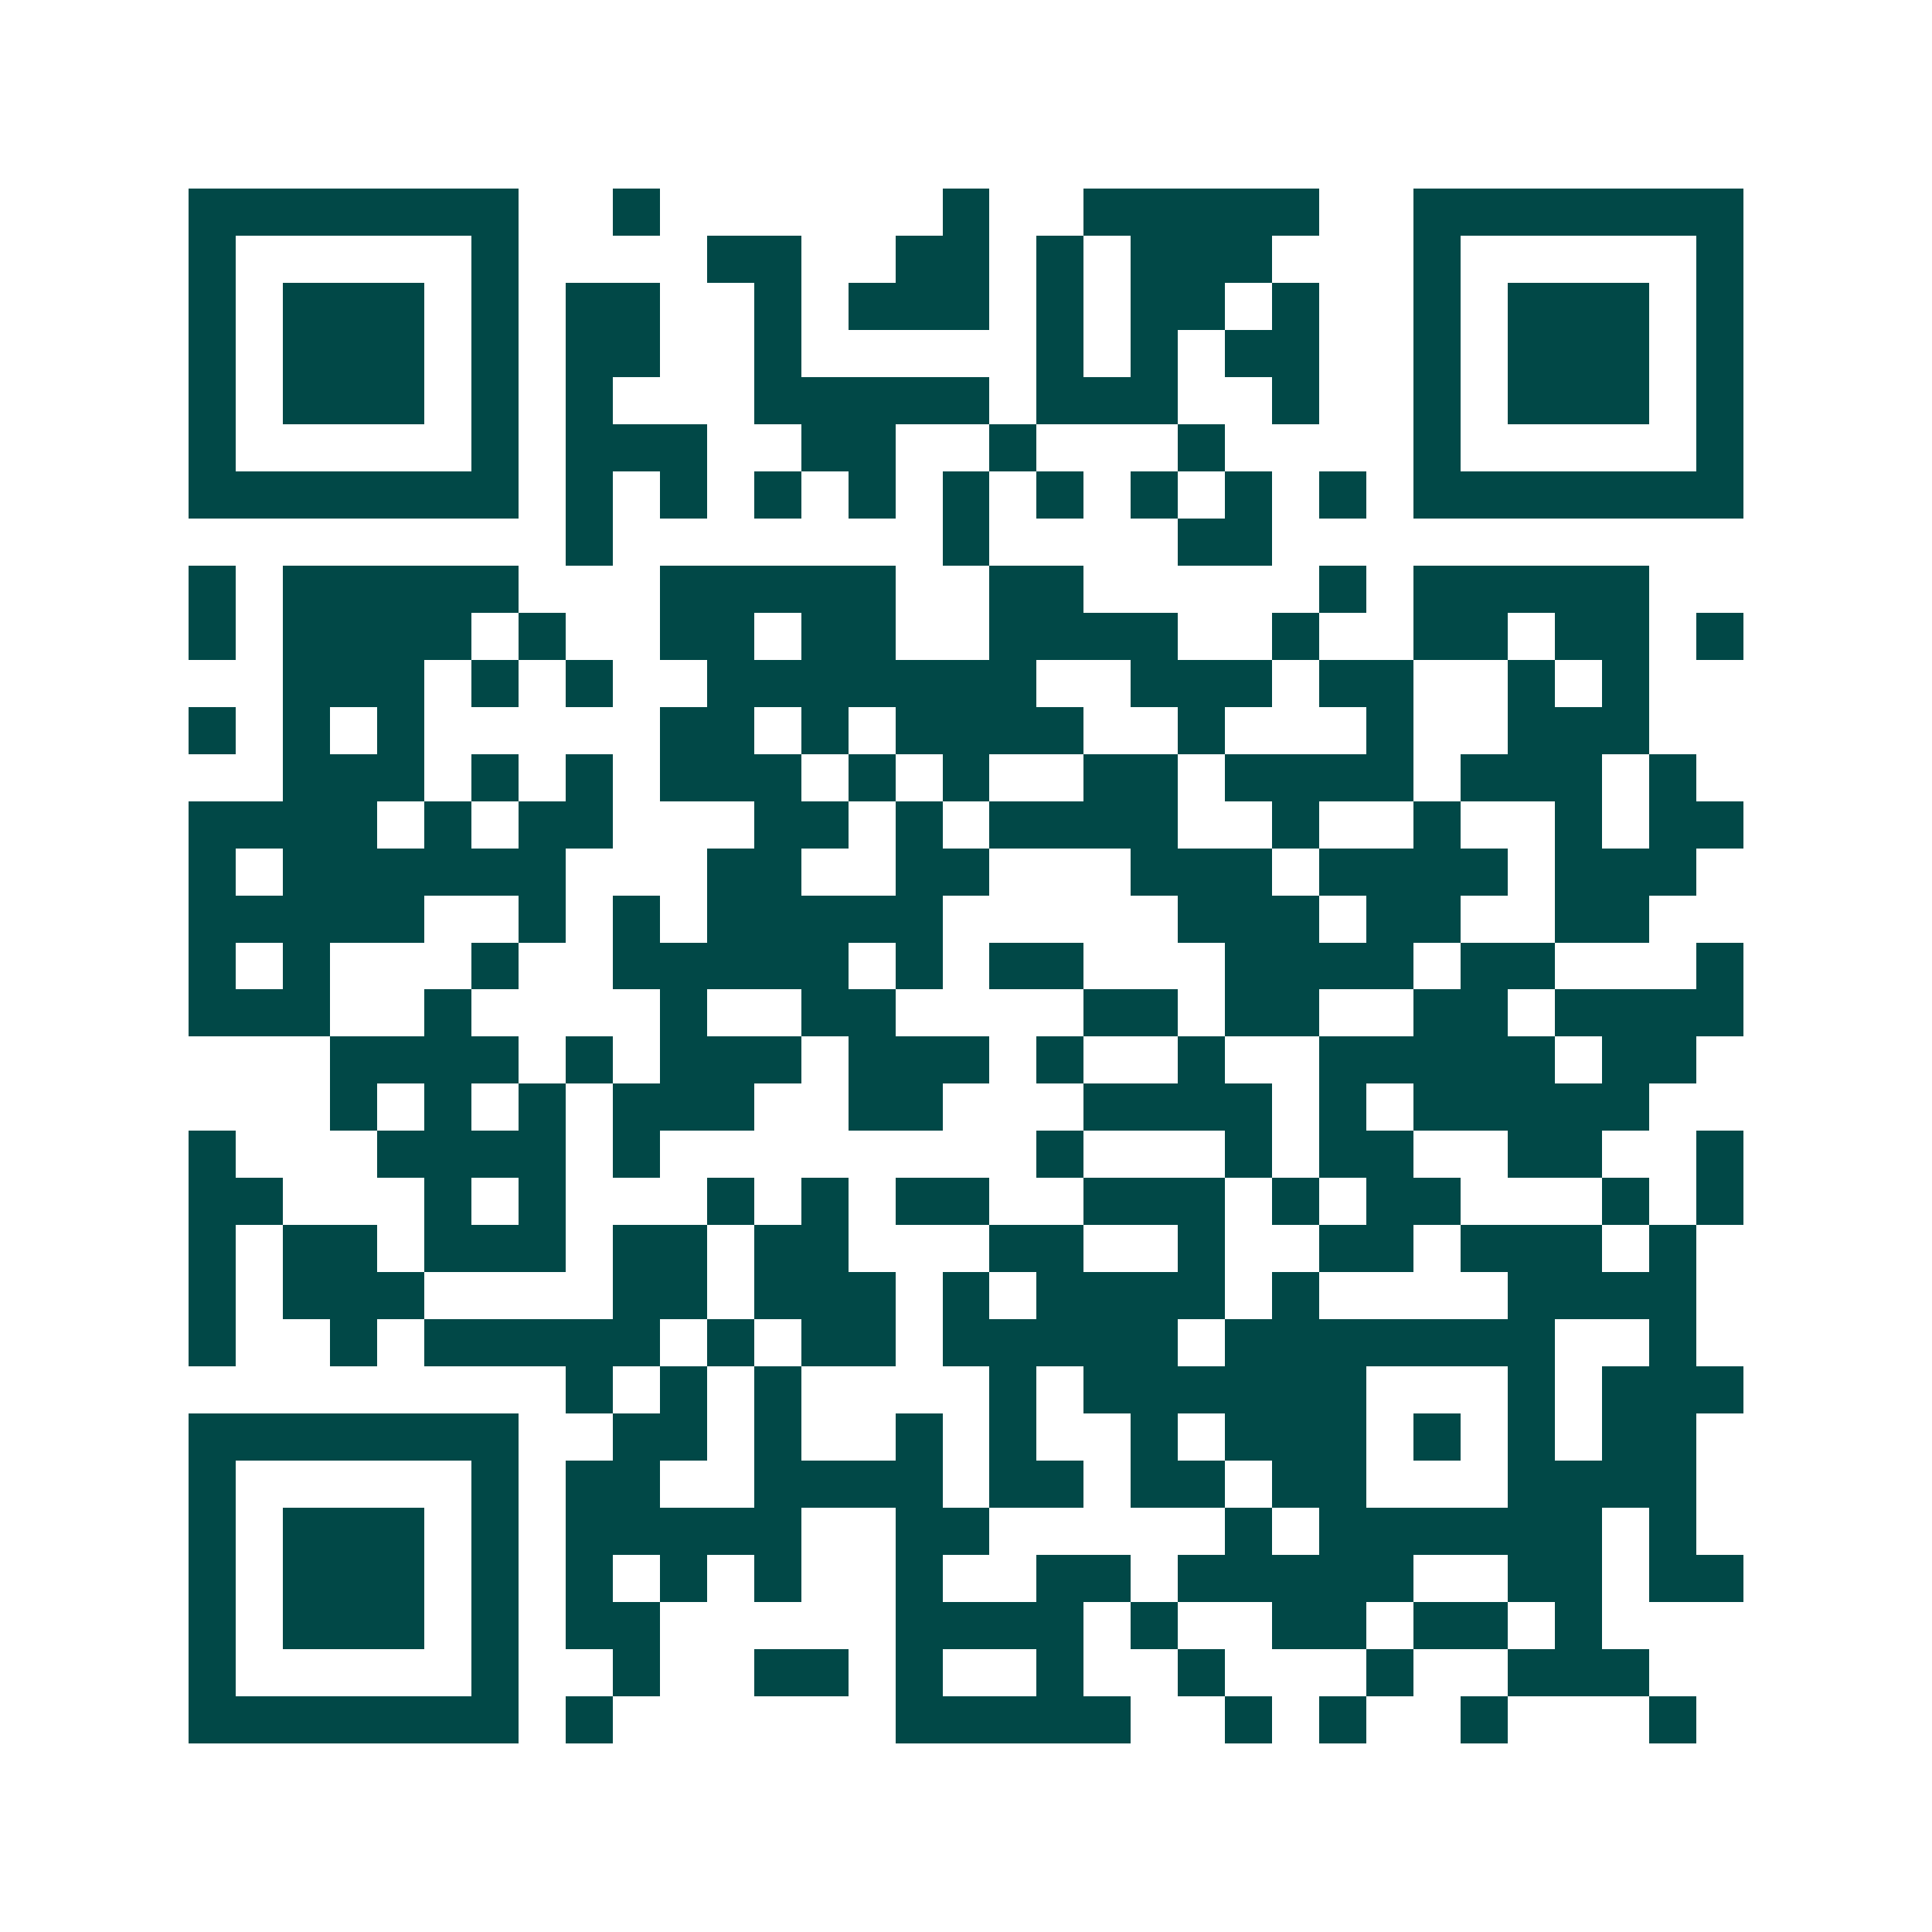 <svg xmlns="http://www.w3.org/2000/svg" width="200" height="200" viewBox="0 0 41 41" shape-rendering="crispEdges"><path fill="#ffffff" d="M0 0h41v41H0z"/><path stroke="#014847" d="M4 4.5h7m2 0h1m6 0h1m2 0h5m2 0h7M4 5.5h1m5 0h1m4 0h2m2 0h2m1 0h1m1 0h3m3 0h1m5 0h1M4 6.5h1m1 0h3m1 0h1m1 0h2m2 0h1m1 0h3m1 0h1m1 0h2m1 0h1m2 0h1m1 0h3m1 0h1M4 7.5h1m1 0h3m1 0h1m1 0h2m2 0h1m5 0h1m1 0h1m1 0h2m2 0h1m1 0h3m1 0h1M4 8.5h1m1 0h3m1 0h1m1 0h1m3 0h5m1 0h3m2 0h1m2 0h1m1 0h3m1 0h1M4 9.5h1m5 0h1m1 0h3m2 0h2m2 0h1m3 0h1m4 0h1m5 0h1M4 10.5h7m1 0h1m1 0h1m1 0h1m1 0h1m1 0h1m1 0h1m1 0h1m1 0h1m1 0h1m1 0h7M12 11.5h1m7 0h1m4 0h2M4 12.5h1m1 0h5m3 0h5m2 0h2m5 0h1m1 0h5M4 13.5h1m1 0h4m1 0h1m2 0h2m1 0h2m2 0h4m2 0h1m2 0h2m1 0h2m1 0h1M6 14.5h3m1 0h1m1 0h1m2 0h7m2 0h3m1 0h2m2 0h1m1 0h1M4 15.5h1m1 0h1m1 0h1m5 0h2m1 0h1m1 0h4m2 0h1m3 0h1m2 0h3M6 16.5h3m1 0h1m1 0h1m1 0h3m1 0h1m1 0h1m2 0h2m1 0h4m1 0h3m1 0h1M4 17.5h4m1 0h1m1 0h2m3 0h2m1 0h1m1 0h4m2 0h1m2 0h1m2 0h1m1 0h2M4 18.5h1m1 0h6m3 0h2m2 0h2m3 0h3m1 0h4m1 0h3M4 19.5h5m2 0h1m1 0h1m1 0h5m5 0h3m1 0h2m2 0h2M4 20.5h1m1 0h1m3 0h1m2 0h5m1 0h1m1 0h2m3 0h4m1 0h2m3 0h1M4 21.5h3m2 0h1m4 0h1m2 0h2m4 0h2m1 0h2m2 0h2m1 0h4M7 22.5h4m1 0h1m1 0h3m1 0h3m1 0h1m2 0h1m2 0h5m1 0h2M7 23.5h1m1 0h1m1 0h1m1 0h3m2 0h2m3 0h4m1 0h1m1 0h5M4 24.5h1m3 0h4m1 0h1m8 0h1m3 0h1m1 0h2m2 0h2m2 0h1M4 25.5h2m3 0h1m1 0h1m3 0h1m1 0h1m1 0h2m2 0h3m1 0h1m1 0h2m3 0h1m1 0h1M4 26.5h1m1 0h2m1 0h3m1 0h2m1 0h2m3 0h2m2 0h1m2 0h2m1 0h3m1 0h1M4 27.5h1m1 0h3m4 0h2m1 0h3m1 0h1m1 0h4m1 0h1m4 0h4M4 28.5h1m2 0h1m1 0h5m1 0h1m1 0h2m1 0h5m1 0h7m2 0h1M12 29.5h1m1 0h1m1 0h1m4 0h1m1 0h6m3 0h1m1 0h3M4 30.5h7m2 0h2m1 0h1m2 0h1m1 0h1m2 0h1m1 0h3m1 0h1m1 0h1m1 0h2M4 31.5h1m5 0h1m1 0h2m2 0h4m1 0h2m1 0h2m1 0h2m3 0h4M4 32.5h1m1 0h3m1 0h1m1 0h5m2 0h2m5 0h1m1 0h6m1 0h1M4 33.5h1m1 0h3m1 0h1m1 0h1m1 0h1m1 0h1m2 0h1m2 0h2m1 0h5m2 0h2m1 0h2M4 34.5h1m1 0h3m1 0h1m1 0h2m5 0h4m1 0h1m2 0h2m1 0h2m1 0h1M4 35.5h1m5 0h1m2 0h1m2 0h2m1 0h1m2 0h1m2 0h1m3 0h1m2 0h3M4 36.5h7m1 0h1m6 0h5m2 0h1m1 0h1m2 0h1m3 0h1"/></svg>
